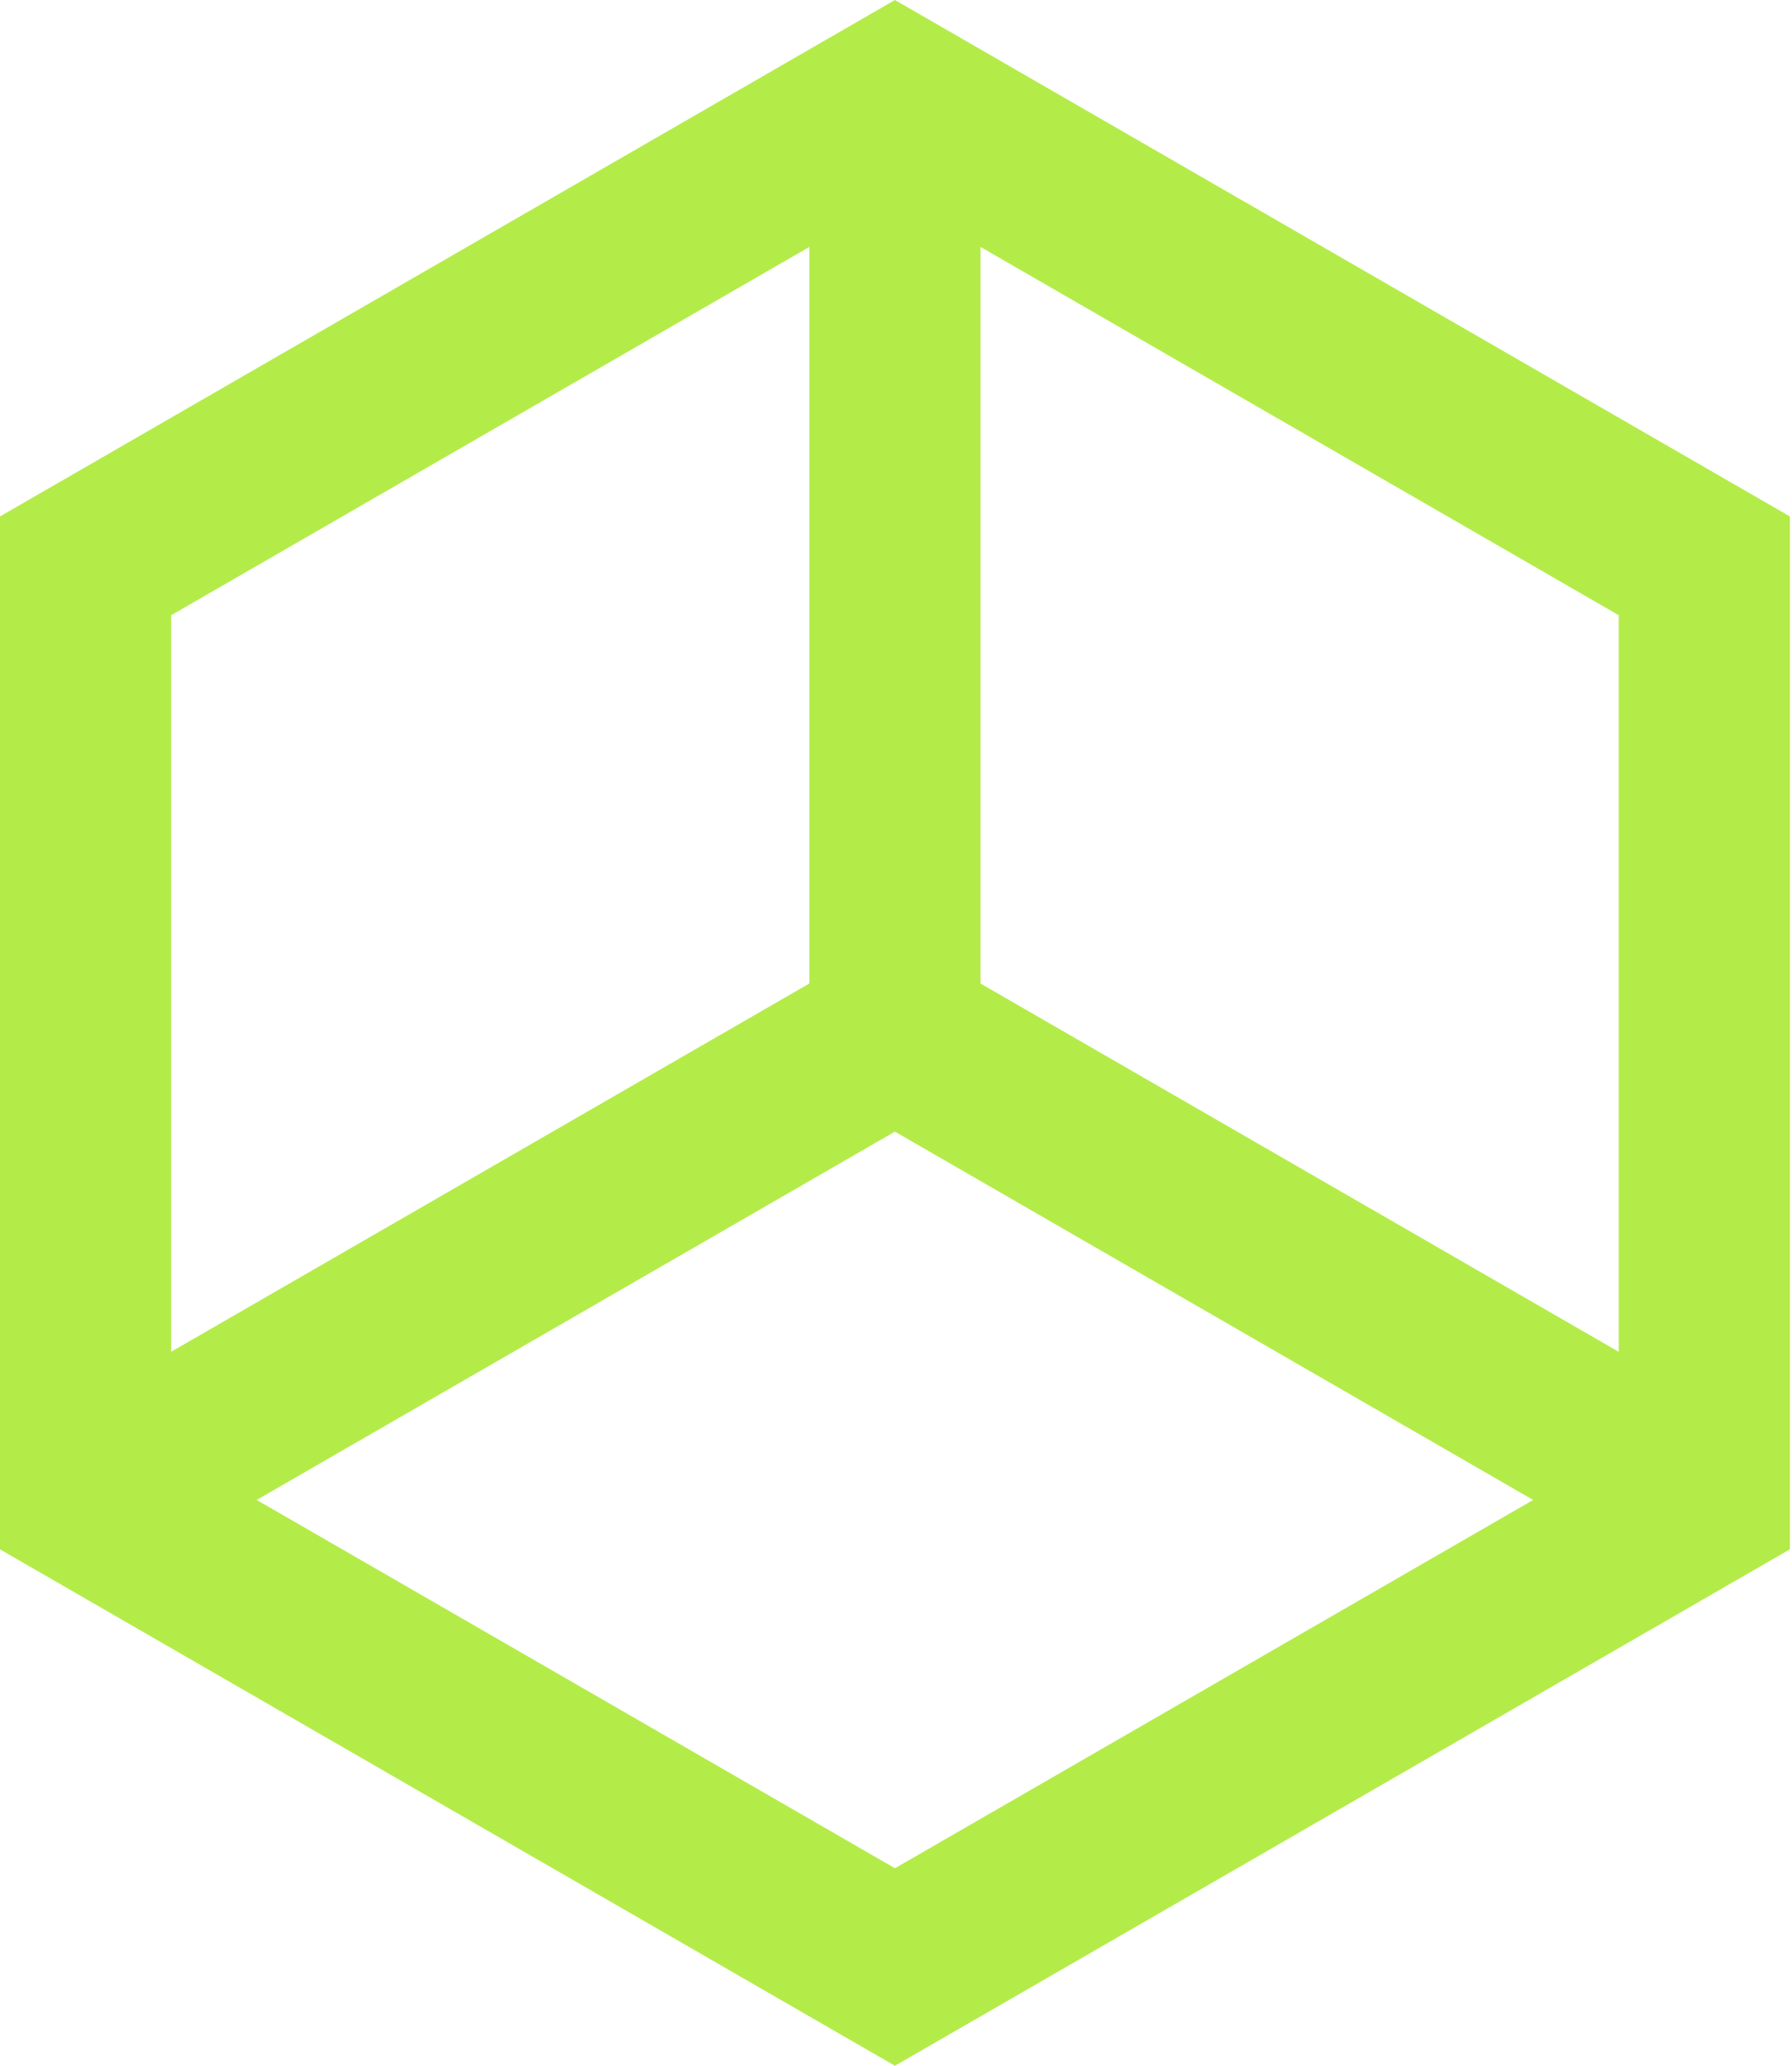<svg width="262" height="302" viewBox="0 0 262 302" fill="none" xmlns="http://www.w3.org/2000/svg">
<path d="M143.358 14.438H118.336V151.001H143.358V14.438Z" fill="#B3EC49"/>
<path d="M124.587 140.168L6.254 208.45L18.765 230.107L137.098 161.825L124.587 140.168Z" fill="#B3EC49"/>
<path d="M137.097 140.171L124.586 161.828L242.919 230.11L255.43 208.453L137.097 140.171Z" fill="#B3EC49"/>
<path d="M130.844 302L0 226.501V75.499L130.844 0L261.688 75.499V226.501L130.844 302ZM25.025 212.063L130.847 273.124L236.67 212.063V89.941L130.847 28.879L25.025 89.941V212.063Z" fill="#B3EC49"/>
</svg>
